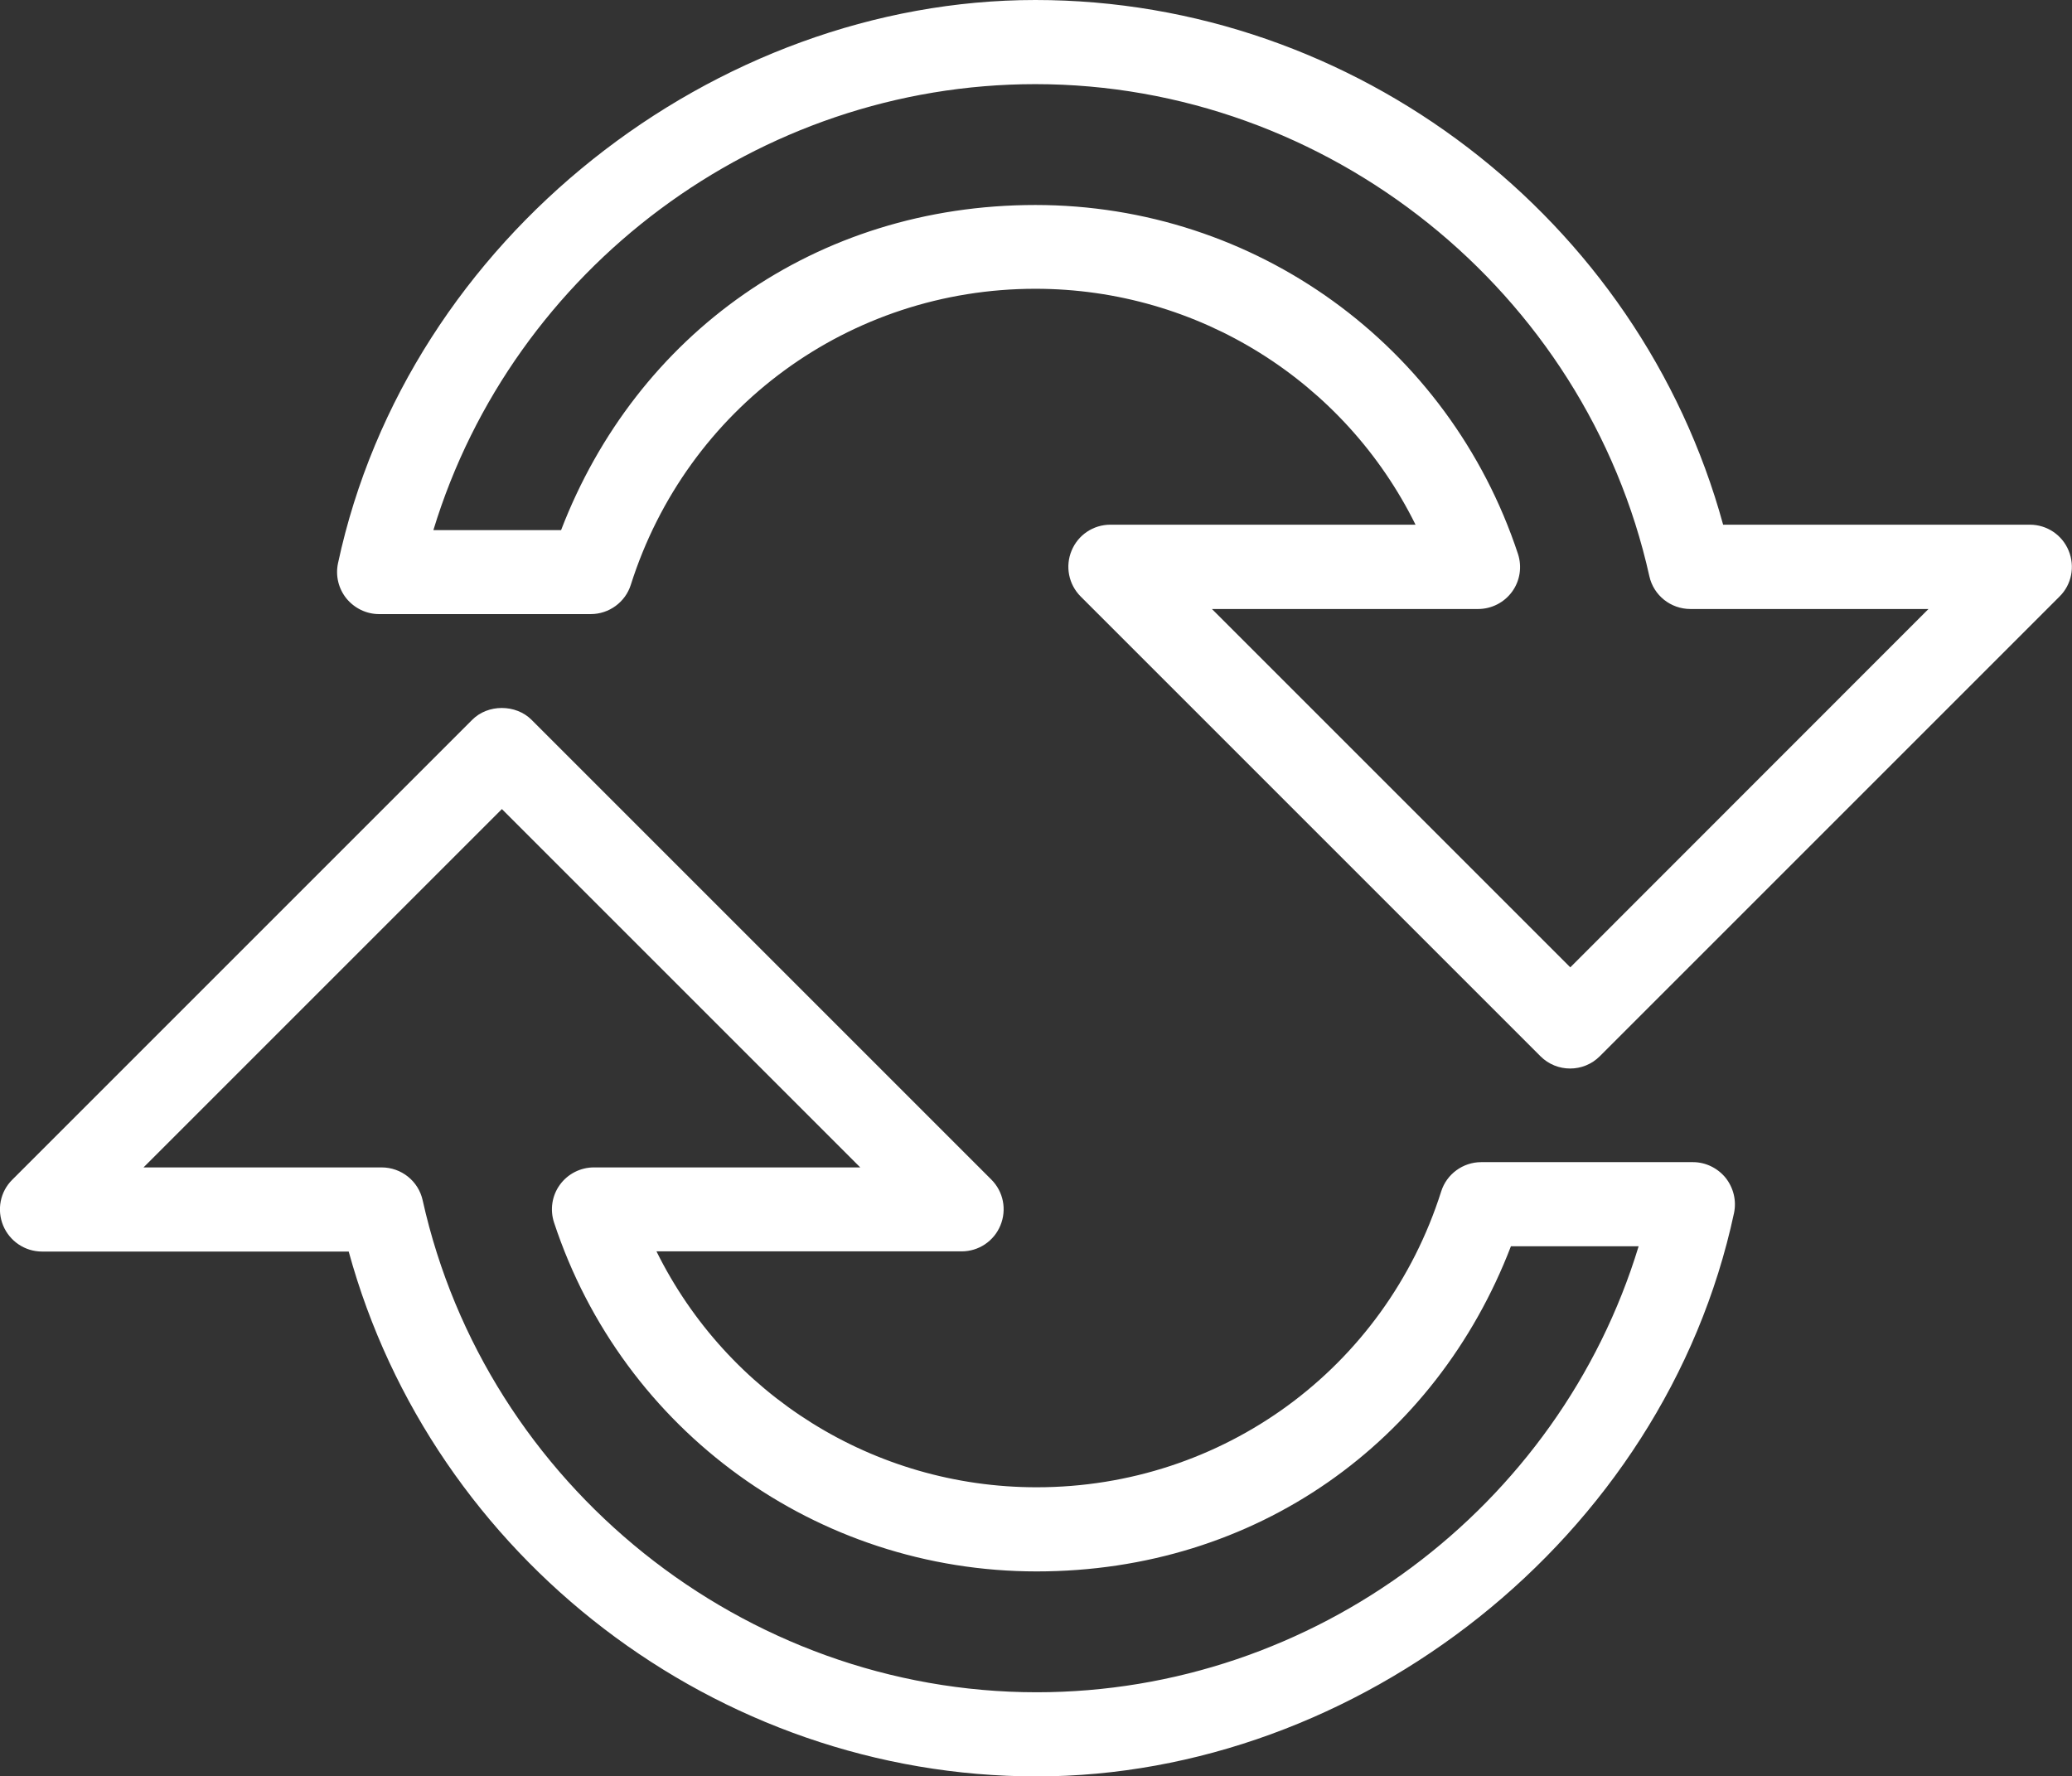 <svg xmlns="http://www.w3.org/2000/svg" id="Layer_2" data-name="Layer 2" viewBox="0 0 117.95 101.13"><rect x="0" y="0" width="117.95" height="101.13" fill="#333333" stroke="none"/><defs><style>      .cls-1 {        fill: #fff;      }    </style></defs><g id="Layer_1-2" data-name="Layer 1"><g><path class="cls-1" d="M2.39,71.25H19.85c4.77,17.43,20.94,29.88,39.16,29.88s35.72-13.49,39.7-32.07c.15-.71-.03-1.44-.48-2.01-.46-.56-1.14-.89-1.86-.89h-12.05c-1.04,0-1.97,.68-2.28,1.67-3.2,10.08-12.45,16.84-23.03,16.84-9.29,0-17.61-5.28-21.64-13.43h17.37c.97,0,1.84-.58,2.21-1.48,.37-.9,.17-1.92-.52-2.61l-26.17-26.17c-.9-.9-2.49-.9-3.38,0L.7,67.16c-.69,.68-.89,1.71-.52,2.61,.37,.89,1.24,1.48,2.21,1.48Zm46.57-4.79h-15.15c-.77,0-1.49,.37-1.94,.99-.45,.62-.57,1.42-.33,2.15,3.92,11.88,14.96,19.86,27.47,19.86s22.72-7.37,27-18.51h7.27c-4.53,14.88-18.49,25.39-34.27,25.39-16.64,0-31.34-11.78-34.95-28.01-.24-1.09-1.21-1.87-2.34-1.87H8.17l20.4-20.4,20.4,20.4Z"></path><path class="cls-1" d="M21.58,34.96h12.05c1.04,0,1.97-.68,2.28-1.67,3.2-10.08,12.45-16.85,23.03-16.85,9.29,0,17.61,5.28,21.64,13.43h-17.37c-.97,0-1.84,.58-2.21,1.48-.37,.89-.17,1.92,.52,2.61l26.17,26.17c.47,.47,1.08,.7,1.69,.7s1.22-.23,1.69-.7l26.17-26.17c.69-.68,.89-1.71,.52-2.61-.37-.9-1.24-1.48-2.21-1.48h-17.46C93.32,12.45,77.16,0,58.94,0S23.22,13.49,19.24,32.07c-.15,.71,.03,1.44,.48,2,.46,.56,1.14,.89,1.86,.89ZM58.94,4.79c16.64,0,31.34,11.78,34.95,28.01,.24,1.09,1.21,1.87,2.34,1.87h13.55l-20.39,20.4-20.4-20.4h15.15c.77,0,1.49-.37,1.94-.99,.45-.62,.57-1.42,.33-2.15-3.93-11.88-14.96-19.86-27.47-19.86s-22.72,7.37-27,18.51h-7.27C29.2,15.3,43.16,4.79,58.94,4.79Z"></path></g></g></svg>